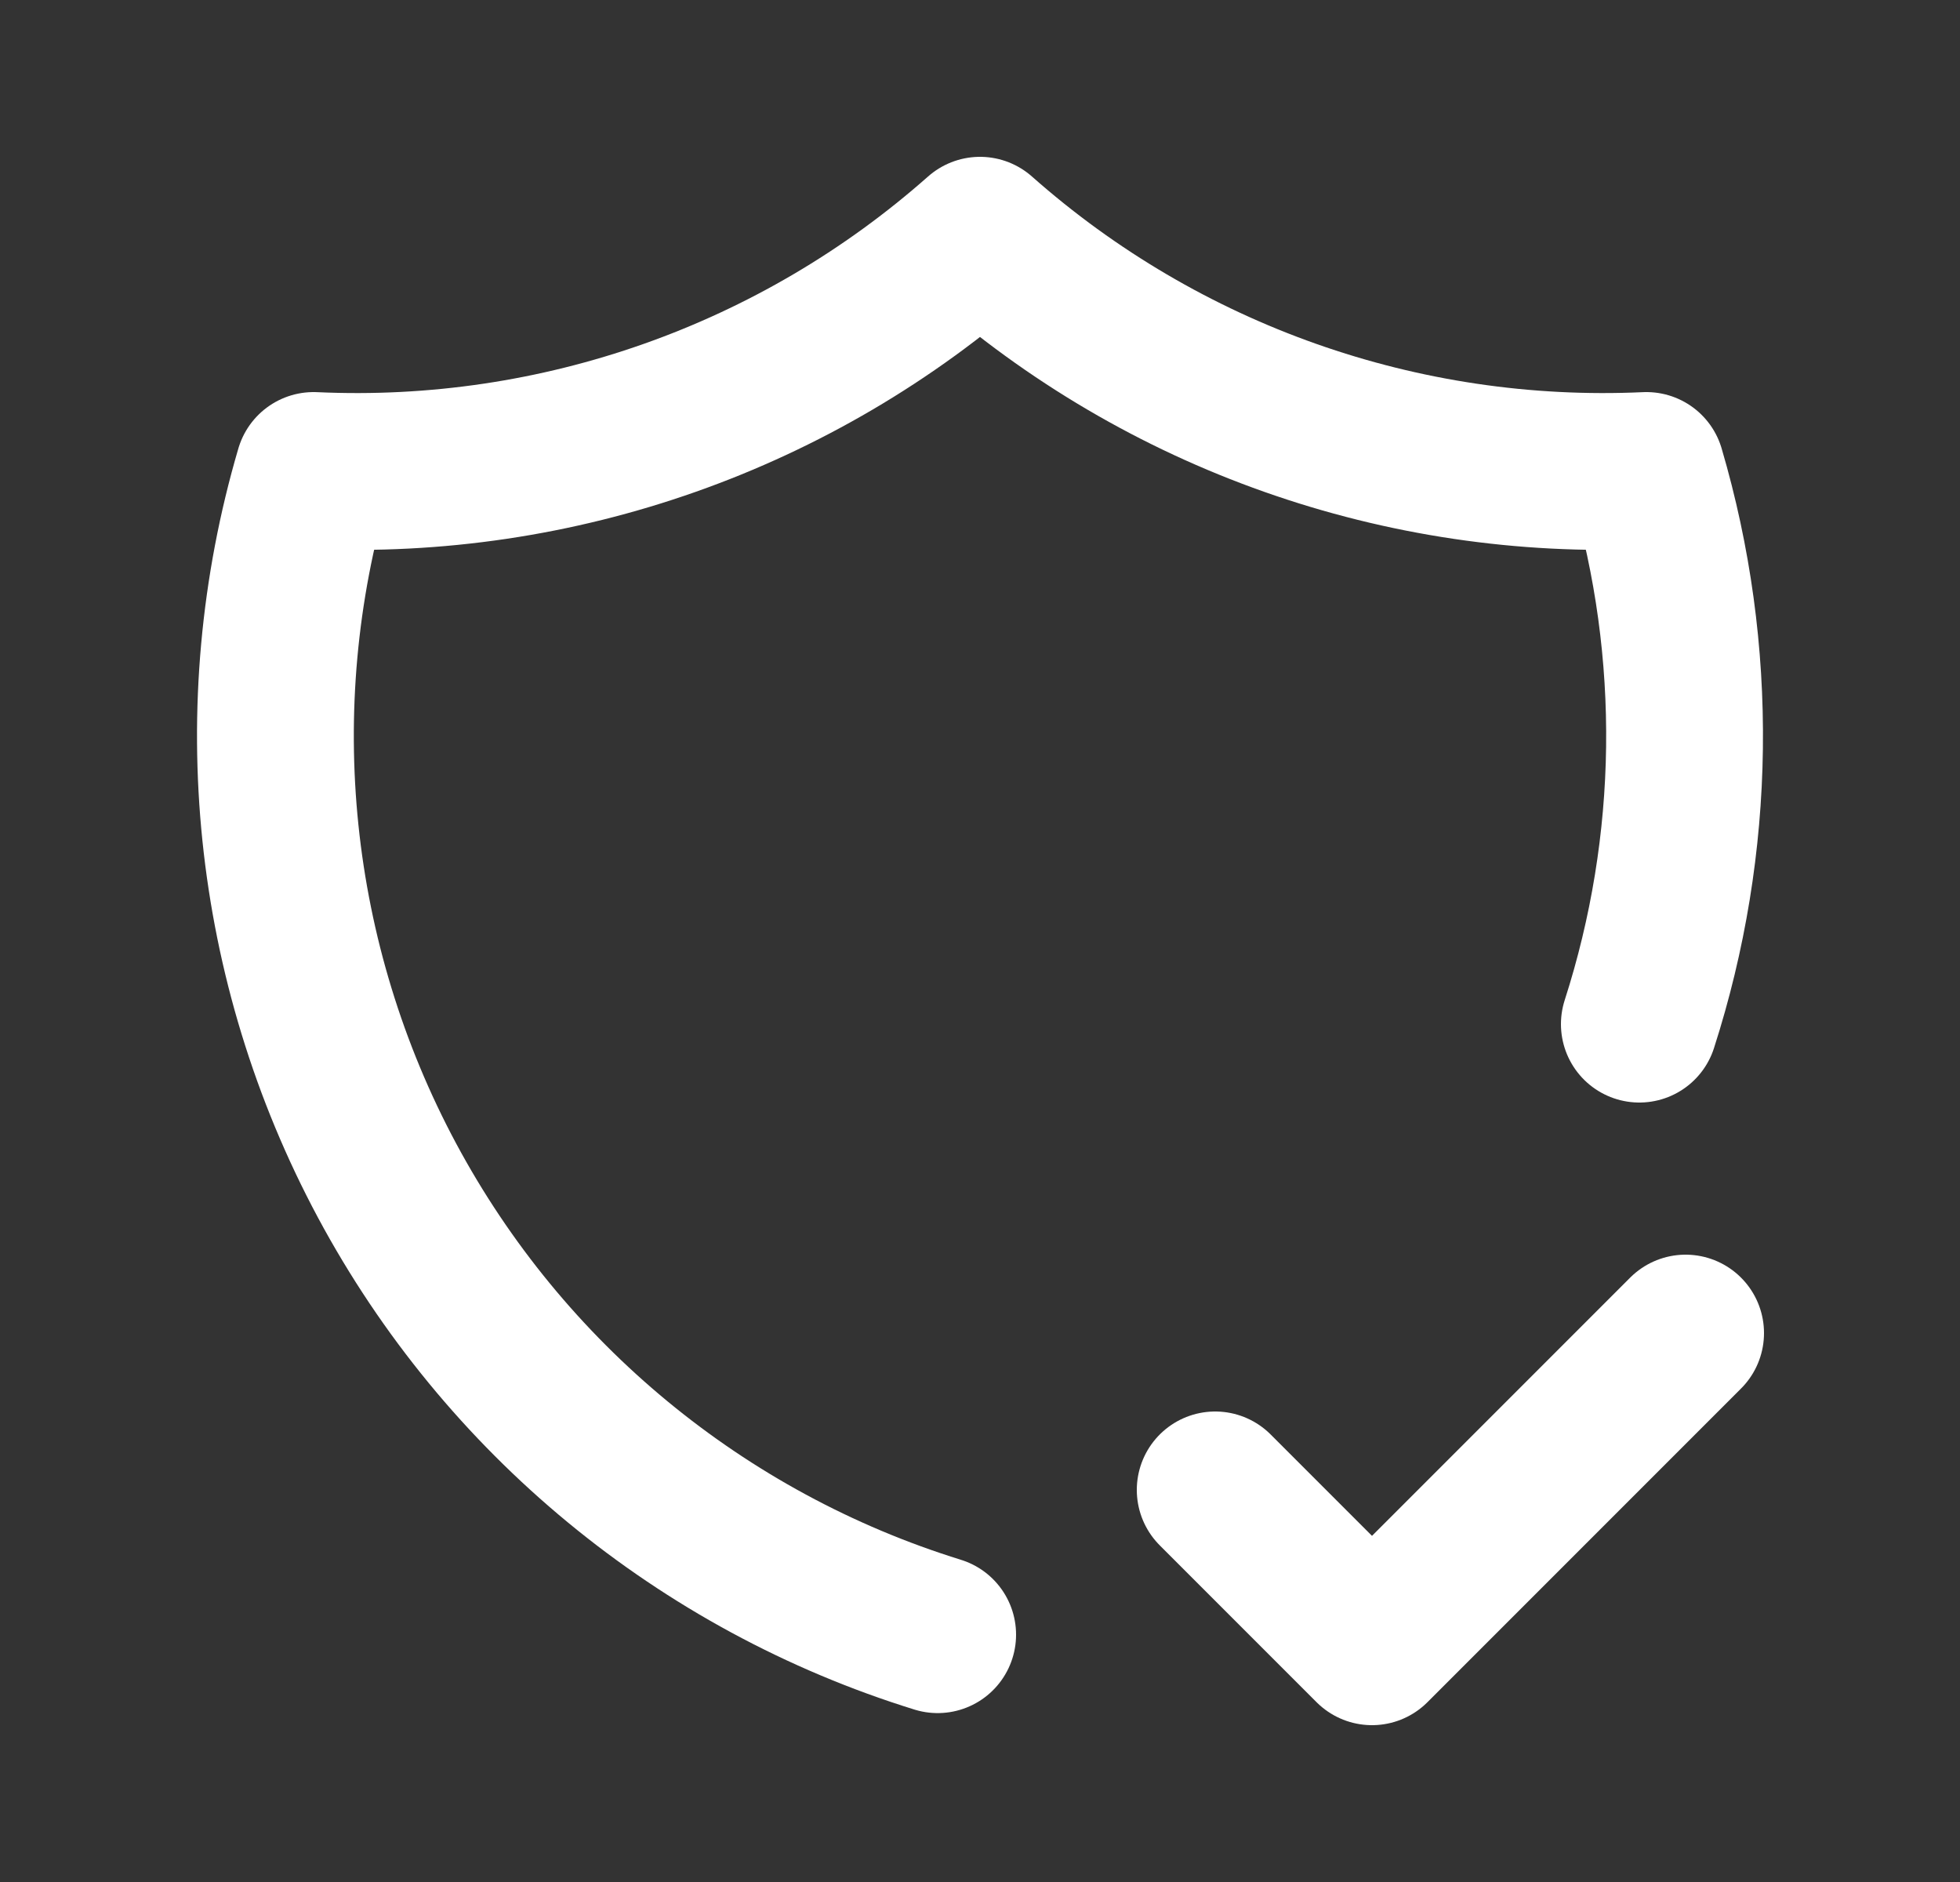 <svg width="25" height="24" viewBox="0 0 25 24" fill="none" xmlns="http://www.w3.org/2000/svg">
<rect x="0" y="0" width="25" height="24" fill="#333333" stroke="none"/>
<g clip-path="url(#clip0_191_1287)">
<path d="M11.96 20.846C8.949 19.913 6.427 17.832 4.937 15.055C3.448 12.277 3.111 9.024 4 6C7.116 6.143 10.164 5.067 12.5 3C14.836 5.067 17.884 6.143 21 6C21.679 8.309 21.647 10.769 20.91 13.06" stroke="white" stroke-width="2" stroke-linecap="round" stroke-linejoin="round"/>
<path d="M15.5 19L17.5 21L21.5 17" stroke="white" stroke-width="2" stroke-linecap="round" stroke-linejoin="round"/>
</g>
<defs>
<clipPath id="clip0_191_1287">
<rect width="24" height="24" fill="white" transform="translate(0.5)"/>
</clipPath>
</defs>
</svg>
